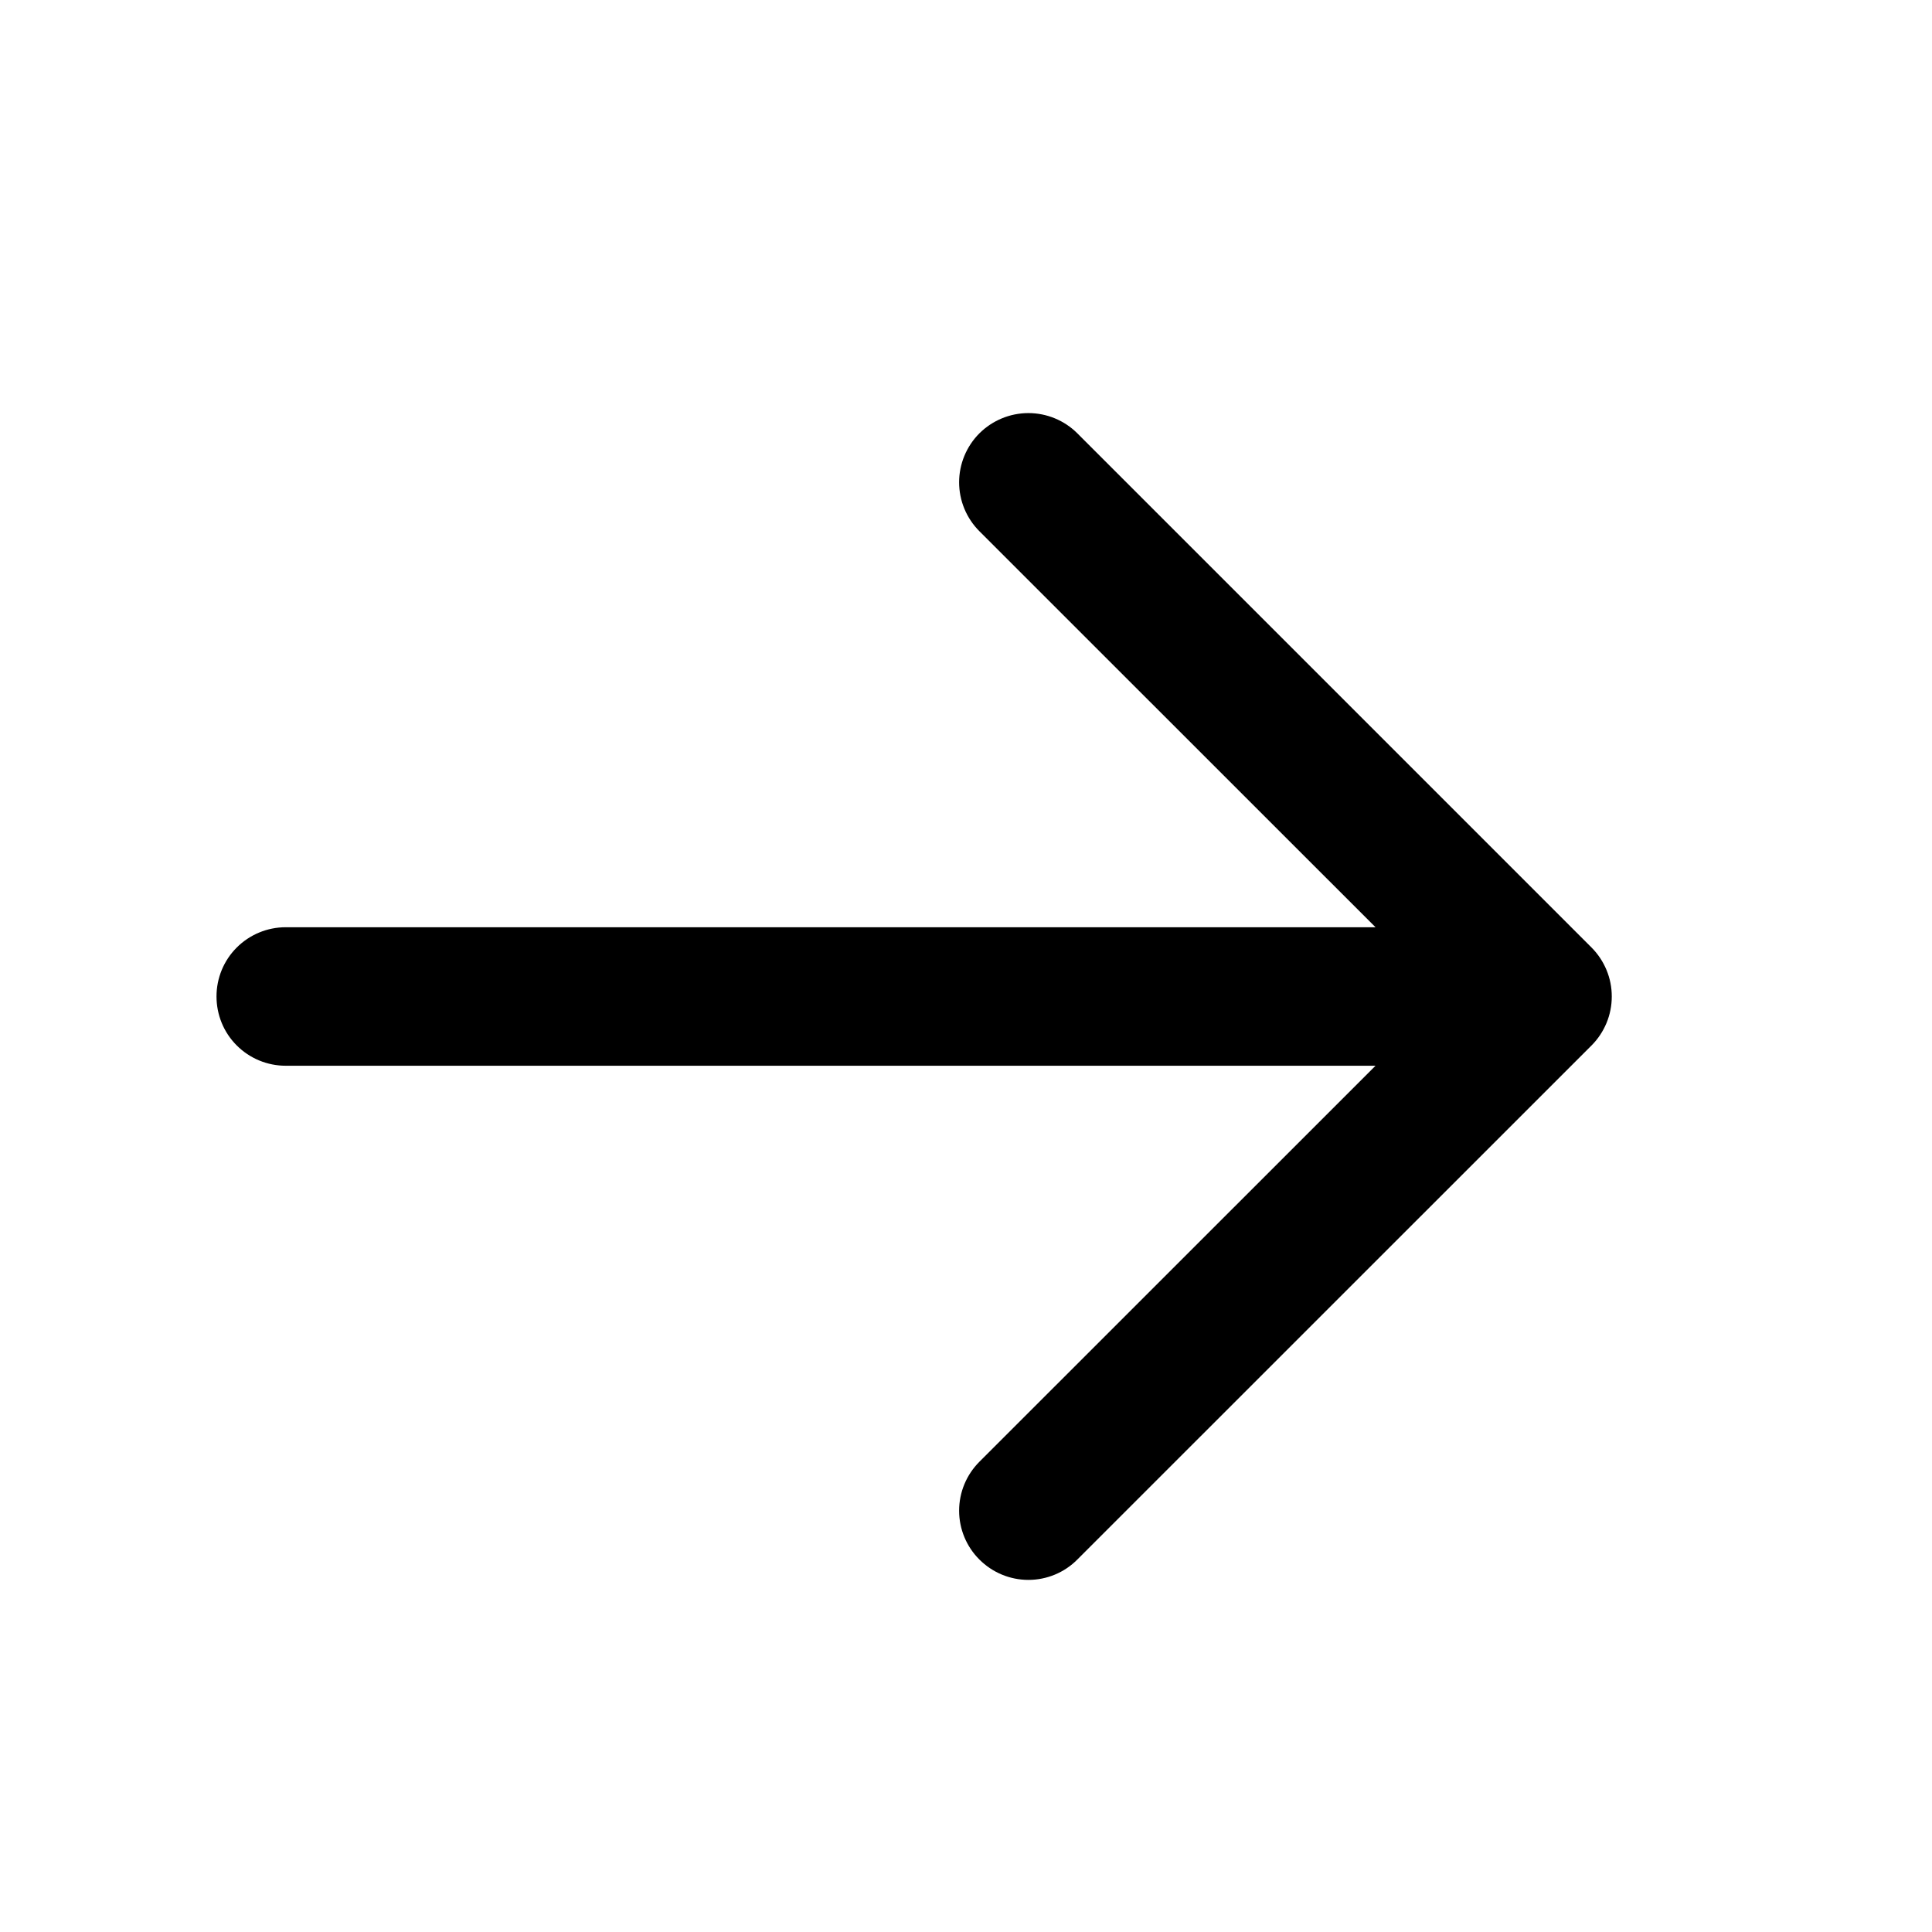 <svg width="16" height="16" viewBox="0 0 16 16" fill="none" xmlns="http://www.w3.org/2000/svg">
<path d="M13.11 8.587L8.851 12.845C8.763 12.934 8.642 12.984 8.517 12.984C8.391 12.984 8.271 12.934 8.182 12.845C8.093 12.757 8.043 12.636 8.043 12.511C8.043 12.385 8.093 12.265 8.182 12.176L11.633 8.726H2.366C2.24 8.726 2.12 8.676 2.031 8.587C1.942 8.498 1.893 8.378 1.893 8.252C1.893 8.127 1.942 8.007 2.031 7.918C2.12 7.829 2.24 7.779 2.366 7.779H11.633L8.182 4.329C8.093 4.24 8.043 4.12 8.043 3.994C8.043 3.869 8.093 3.748 8.182 3.659C8.271 3.571 8.391 3.521 8.517 3.521C8.642 3.521 8.763 3.571 8.851 3.659L13.11 7.918C13.154 7.962 13.188 8.014 13.212 8.071C13.236 8.129 13.248 8.19 13.248 8.252C13.248 8.315 13.236 8.376 13.212 8.434C13.188 8.491 13.154 8.543 13.11 8.587Z" fill="black" stroke="black" stroke-width="0.2"/>
</svg>
